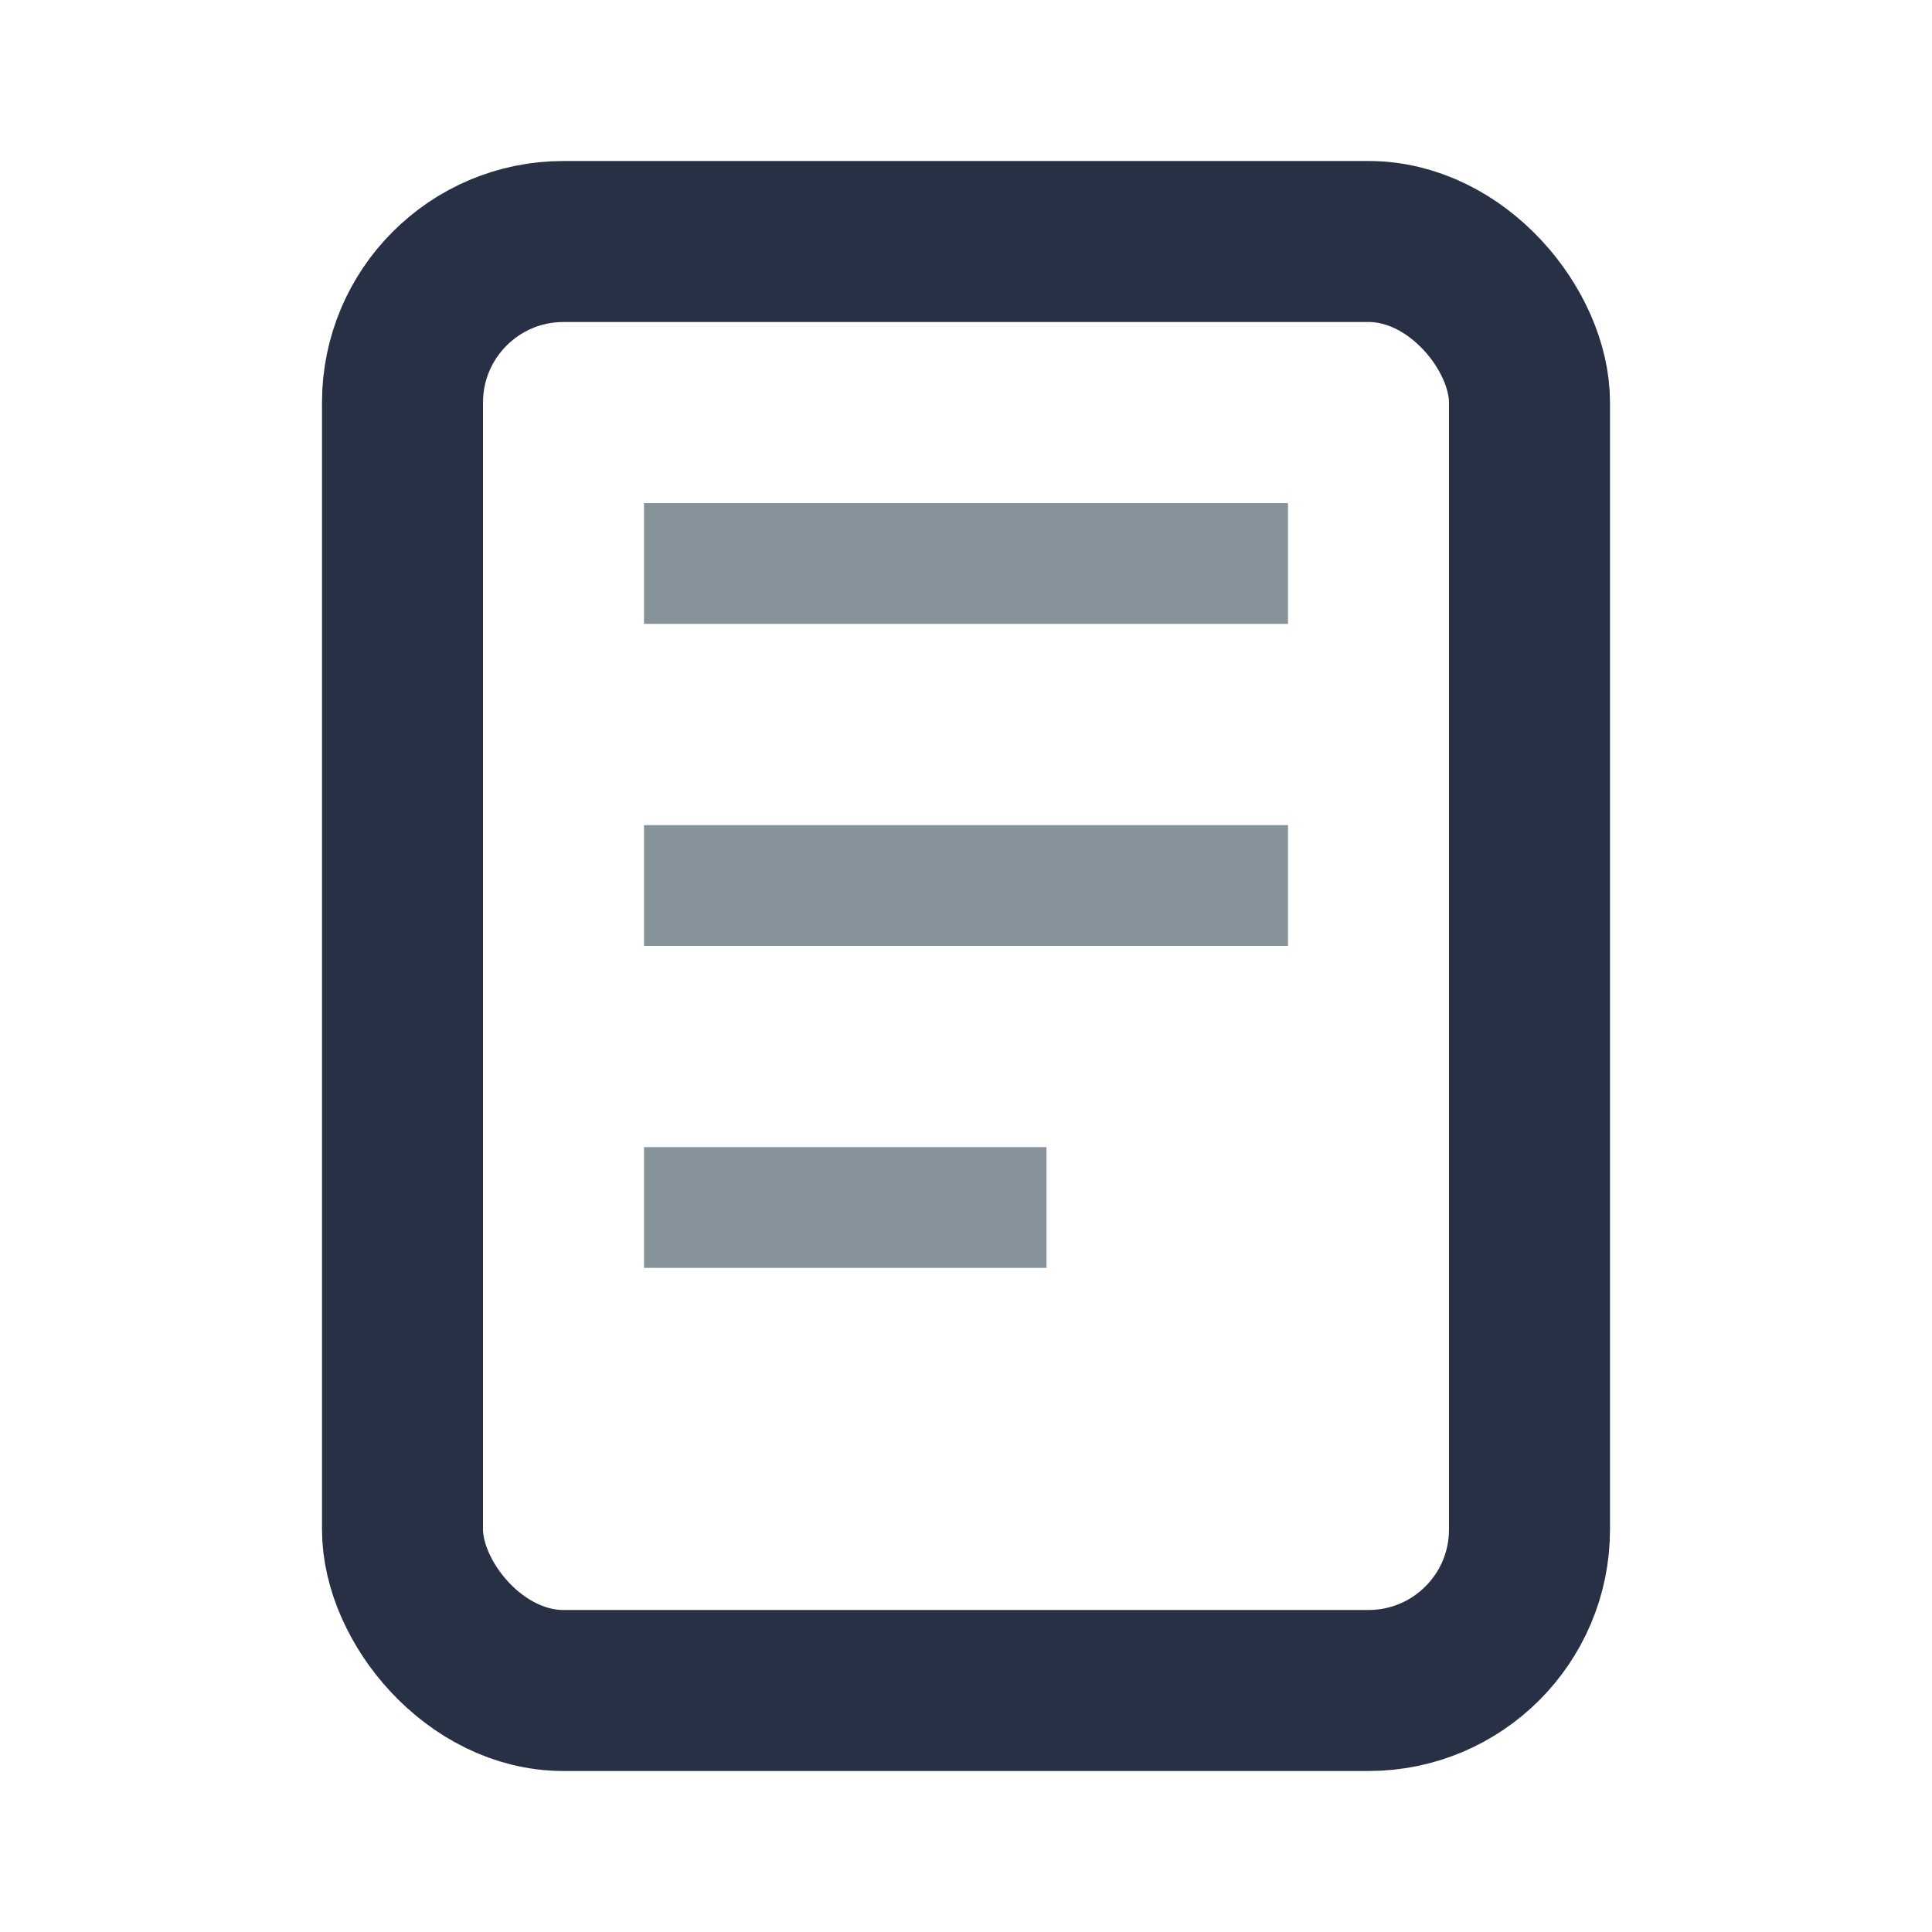 <?xml version="1.0" encoding="UTF-8"?>
<svg xmlns="http://www.w3.org/2000/svg" width="32" height="32" viewBox="0 0 24 24"><rect x="5" y="3" width="14" height="18" rx="2" fill="none" stroke="#283046" stroke-width="2"/><path d="M8 7h8M8 11h8M8 15h5" stroke="#86939B" stroke-width="1.5"/></svg>